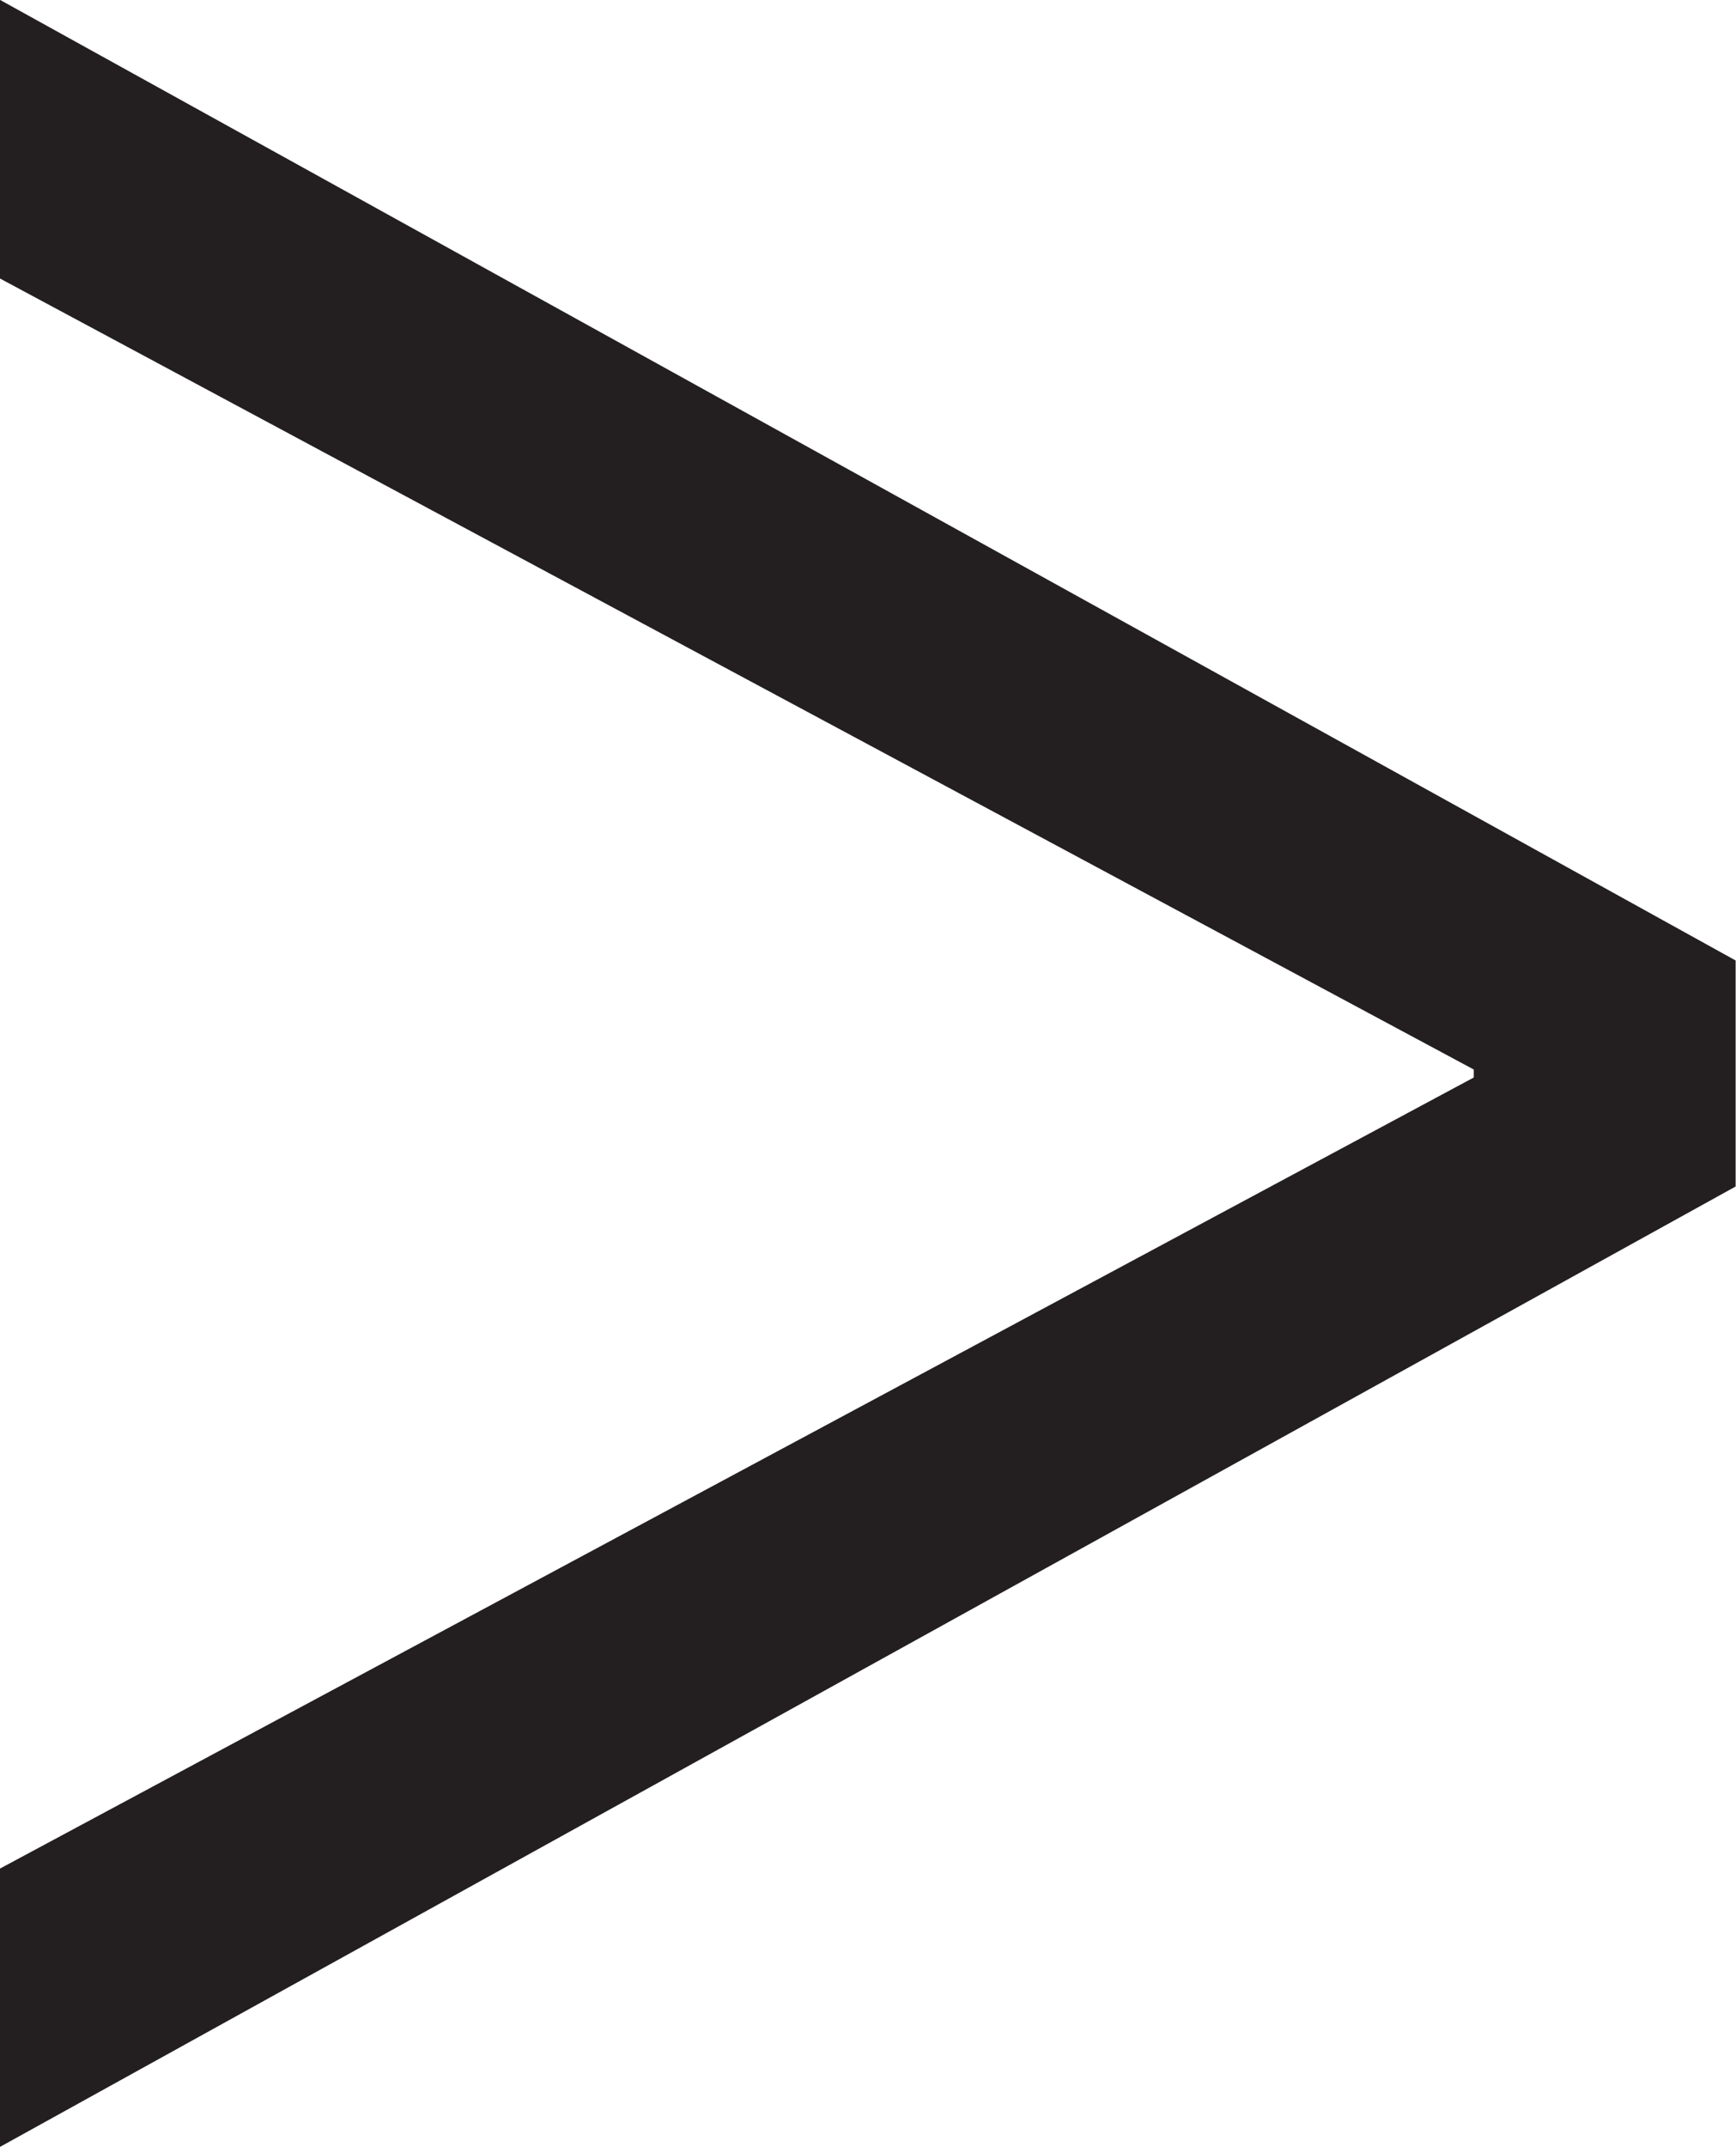<?xml version="1.0" encoding="UTF-8" standalone="no"?><svg xmlns="http://www.w3.org/2000/svg" xmlns:xlink="http://www.w3.org/1999/xlink" data-name="Layer 1" fill="#000000" height="408.4" preserveAspectRatio="xMidYMid meet" version="1" viewBox="-0.0 -0.0 330.4 408.4" width="330.4" zoomAndPan="magnify"><g id="change1_1"><path d="M476.36,310.25,146,492.94V440L426.52,289.52V288L146,137.53v-53L476.36,267.26Z" fill="#231f20" transform="translate(-146.03 -84.57)"/></g></svg>